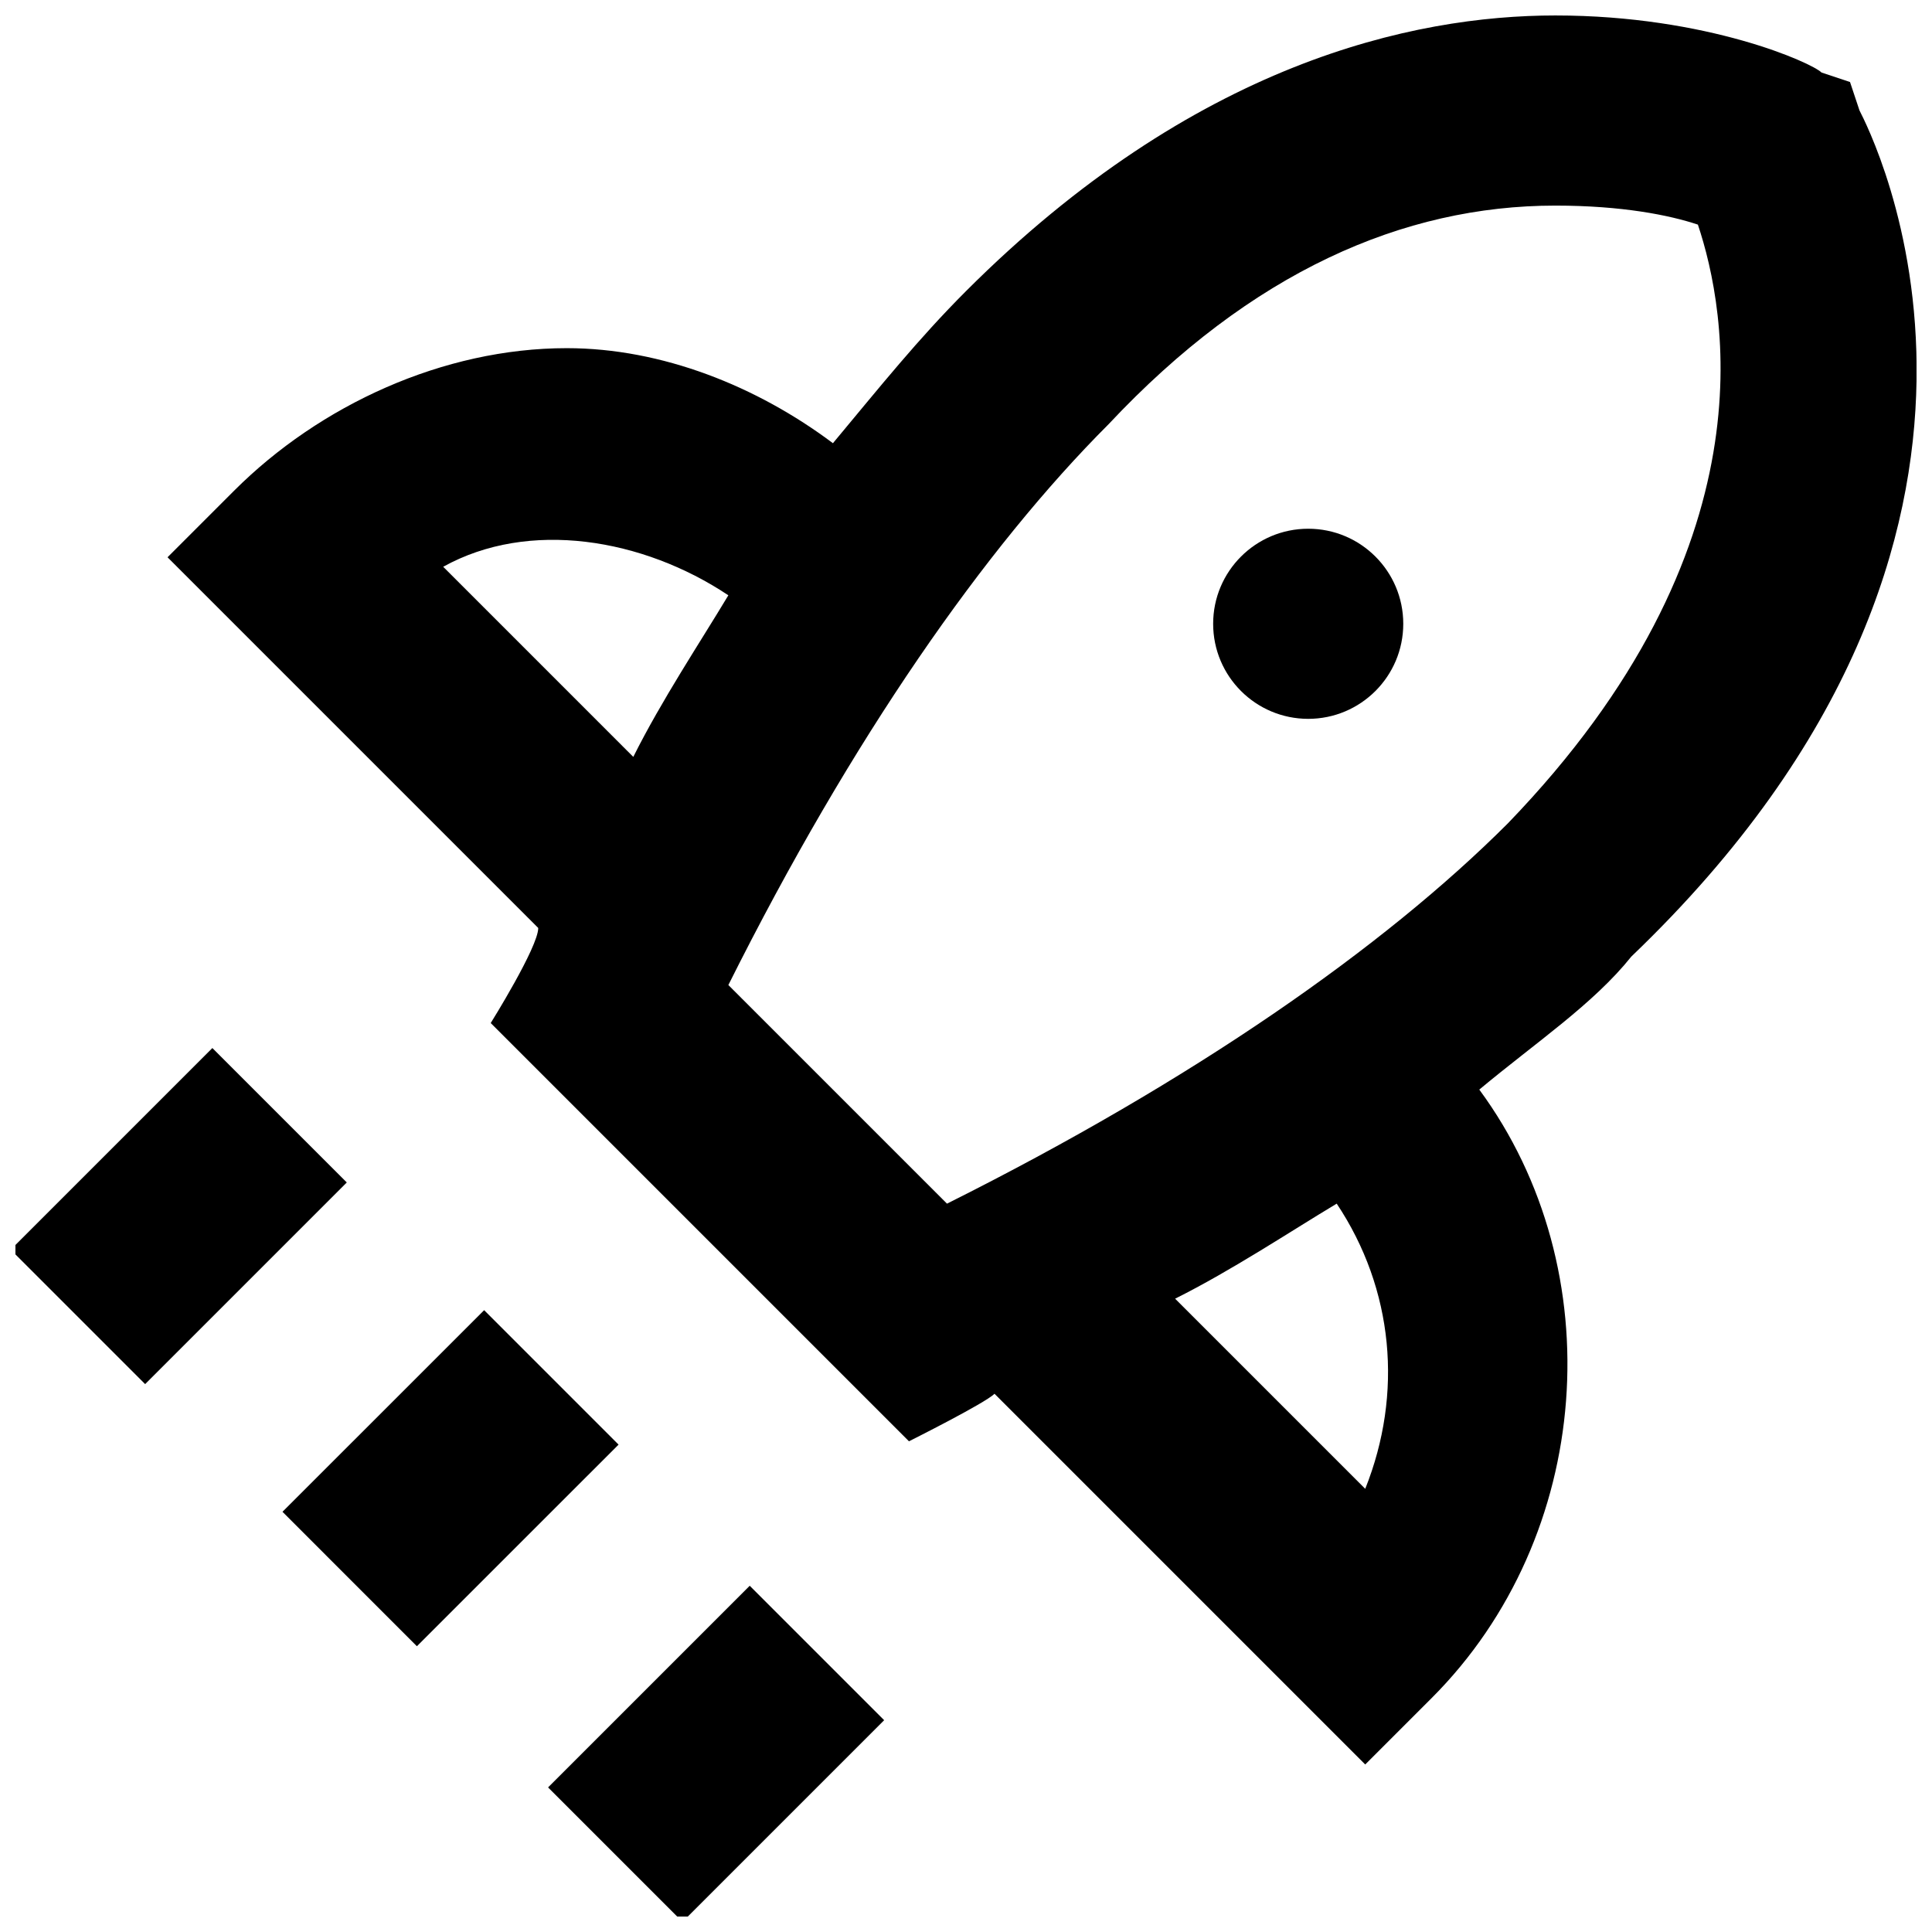 <?xml version="1.0" encoding="UTF-8"?>
<!-- Uploaded to: SVG Repo, www.svgrepo.com, Generator: SVG Repo Mixer Tools -->
<svg width="800px" height="800px" version="1.1" viewBox="144 144 512 512" xmlns="http://www.w3.org/2000/svg">
 <defs>
  <clipPath id="c">
   <path d="m188 148.09h463.9v463.91h-463.9z"/>
  </clipPath>
  <clipPath id="b">
   <path d="m148.09 421h87.906v90h-87.906z"/>
  </clipPath>
  <clipPath id="a">
   <path d="m289 564h90v87.902h-90z"/>
  </clipPath>
 </defs>
 <g clip-path="url(#c)">
  <path d="m636.79 173.29-2.519-7.559-7.559-2.519c-2.516-2.519-30.227-15.113-70.531-15.113-37.785 0-95.723 12.594-156.18 73.051-12.594 12.594-22.672 25.191-35.266 40.305-20.156-15.113-45.344-25.188-70.535-25.188-32.75 0-65.496 15.113-88.168 37.785l-17.633 17.633 98.242 98.242c0 5.039-12.594 25.191-12.594 25.191l110.84 110.84s20.152-10.078 22.672-12.594l98.242 98.242 17.633-17.633c42.824-42.824 47.863-113.36 12.594-161.22 15.113-12.594 30.23-22.672 40.305-35.266 118.4-113.36 62.98-219.16 60.461-224.2zm-375.34 120.91c22.672-12.594 52.898-7.559 75.57 7.559-7.559 12.594-17.633 27.711-25.191 42.824zm244.35 244.35-50.383-50.383c15.113-7.559 30.23-17.633 42.824-25.191 15.117 22.672 17.637 50.383 7.559 75.574zm-110.84-75.57-57.938-57.938c32.746-65.496 68.016-115.88 100.76-148.62 37.785-40.305 78.09-57.938 118.39-57.938 17.633 0 30.23 2.519 37.785 5.039 7.559 22.672 20.152 85.648-50.383 158.7-32.746 32.746-83.125 68.012-148.62 100.76z"/>
 </g>
 <path d="m515.88 309.31c0 13.914-11.277 25.191-25.191 25.191-13.91 0-25.191-11.277-25.191-25.191 0-13.91 11.281-25.191 25.191-25.191 13.914 0 25.191 11.281 25.191 25.191"/>
 <g clip-path="url(#b)">
  <path d="m146.84 475.18 53.438-53.438 35.625 35.625-53.438 53.438z"/>
 </g>
 <path d="m218.86 544.64 53.445-53.43 35.621 35.629-53.445 53.43z"/>
 <g clip-path="url(#a)">
  <path d="m324.87 653.31-35.625-35.625 53.438-53.438 35.625 35.625z"/>
 </g>
</svg>